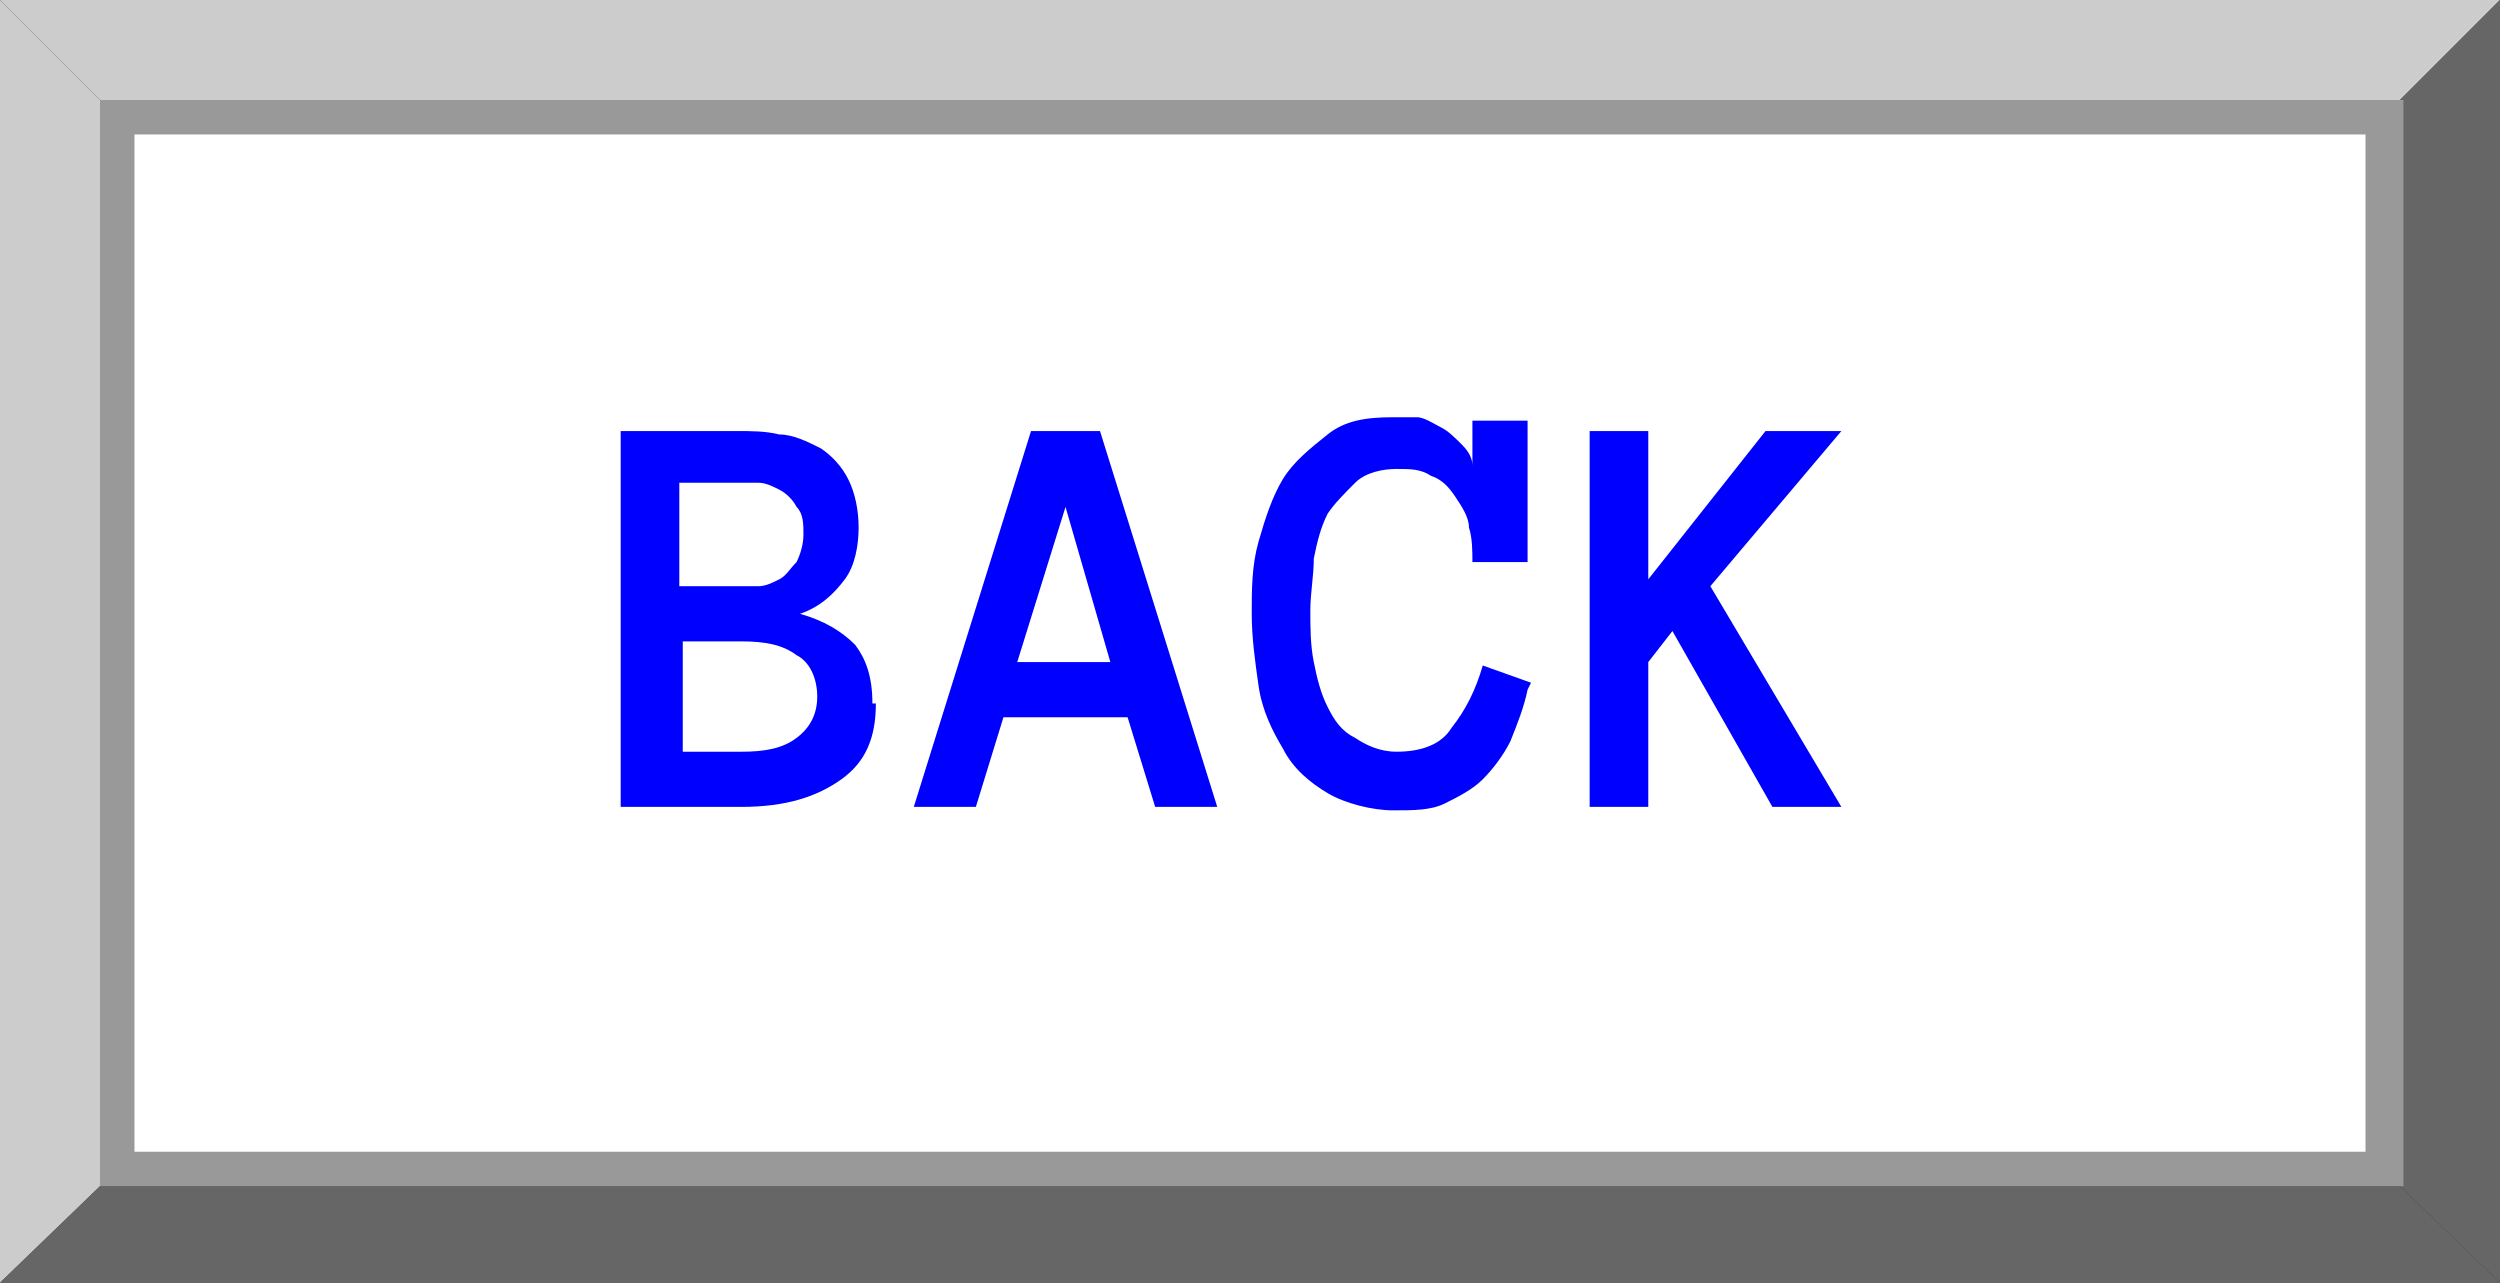 <?xml version="1.0" encoding="UTF-8"?>
<svg id="_レイヤー_1" xmlns="http://www.w3.org/2000/svg" version="1.1" viewBox="0 0 72.5 37.2">
  <rect x="0" y="0" width="72.5" height="37.2" fill="#333333" stroke="none"/>
  <!-- Generator: Adobe Illustrator 29.1.0, SVG Export Plug-In . SVG Version: 2.1.0 Build 142)  -->
  <defs>
    <style>
      .st0 {
        fill: #ccc;
      }

      .st1 {
        fill: blue;
      }

      .st2 {
        isolation: isolate;
      }

      .st3 {
        fill: #fff;
      }

      .st4 {
        fill: #666;
      }

      .st5 {
        fill: #999;
      }
    </style>
  </defs>
  <g>
    <polygon class="st0" points="2.9 2.9 0 0 0 37.2 2.9 34.4 2.9 2.9"/>
    <polygon class="st0" points="0 0 2.9 2.9 69.6 2.9 72.5 0 0 0 0 0"/>
    <polygon class="st4" points="69.6 34.4 72.5 37.2 72.5 37.2 72.5 0 69.6 2.9 69.6 34.4"/>
    <polygon class="st4" points="2.9 34.4 0 37.2 72.5 37.2 69.6 34.4 2.9 34.4"/>
    <rect class="st3" x="3.4" y="3.4" width="65.8" height="30.5"/>
    <path class="st5" d="M68.6,3.9v29.5H3.9V3.9h64.8M69.6,2.9H2.9v31.5h66.8V2.9h0Z"/>
  </g>
  <g class="st2">
    <g class="st2">
      <path class="st1" d="M25.4,20.4c0,1-.3,1.7-1,2.2-.7.5-1.6.8-2.9.8h-3.5v-10.9h3.3c.5,0,.9,0,1.3.1.4,0,.8.2,1.2.4.3.2.6.5.8.9.2.4.3.9.3,1.4s-.1,1.1-.4,1.5-.7.8-1.3,1c.7.2,1.2.5,1.6.9.3.4.5.9.5,1.7ZM23.3,15.5c0-.3,0-.6-.2-.8-.1-.2-.3-.4-.5-.5-.2-.1-.4-.2-.6-.2-.2,0-.5,0-.7,0h-1.6v3h1.6c.2,0,.5,0,.7,0,.2,0,.4-.1.6-.2.2-.1.3-.3.5-.5.1-.2.2-.5.2-.8ZM23.7,20.2c0-.5-.2-1-.6-1.2-.4-.3-.9-.4-1.6-.4h-1.7v3.2h1.7c.7,0,1.2-.1,1.6-.4.4-.3.6-.7.6-1.2Z"/>
      <path class="st1" d="M33.5,23.4l-.8-2.6h-3.6l-.8,2.6h-1.8l3.4-10.9h2l3.4,10.9h-1.8ZM29.5,19.2h2.7l-1.3-4.5-1.4,4.5Z"/>
      <path class="st1" d="M44.3,20c-.1.5-.3,1-.5,1.5-.2.4-.5.8-.8,1.1-.3.3-.7.5-1.1.7-.4.2-.9.2-1.5.2s-1.4-.2-1.9-.5-1-.7-1.3-1.3c-.3-.5-.6-1.1-.7-1.8-.1-.7-.2-1.4-.2-2.1s0-1.4.2-2.1.4-1.3.7-1.8c.3-.5.8-.9,1.3-1.3s1.1-.5,1.9-.5.5,0,.7,0c.2,0,.5.2.7.3.2.1.4.3.6.5.2.2.3.4.3.6v-1.3h1.6v4.1h-1.6c0-.3,0-.7-.1-1,0-.3-.2-.6-.4-.9-.2-.3-.4-.5-.7-.6-.3-.2-.6-.2-1-.2s-.9.1-1.2.4-.6.6-.8.9c-.2.4-.3.8-.4,1.3,0,.5-.1,1-.1,1.5s0,1,.1,1.5.2.9.4,1.3c.2.4.4.7.8.9.3.2.7.4,1.2.4.7,0,1.3-.2,1.6-.7.4-.5.7-1.1.9-1.8l1.4.5Z"/>
      <path class="st1" d="M53.4,23.4h-2l-2.9-5.1-.7.9v4.2h-1.7v-10.9h1.7v4.3l3.4-4.3h2.2l-3.8,4.5,3.8,6.4Z"/>
    </g>
  </g>
</svg>